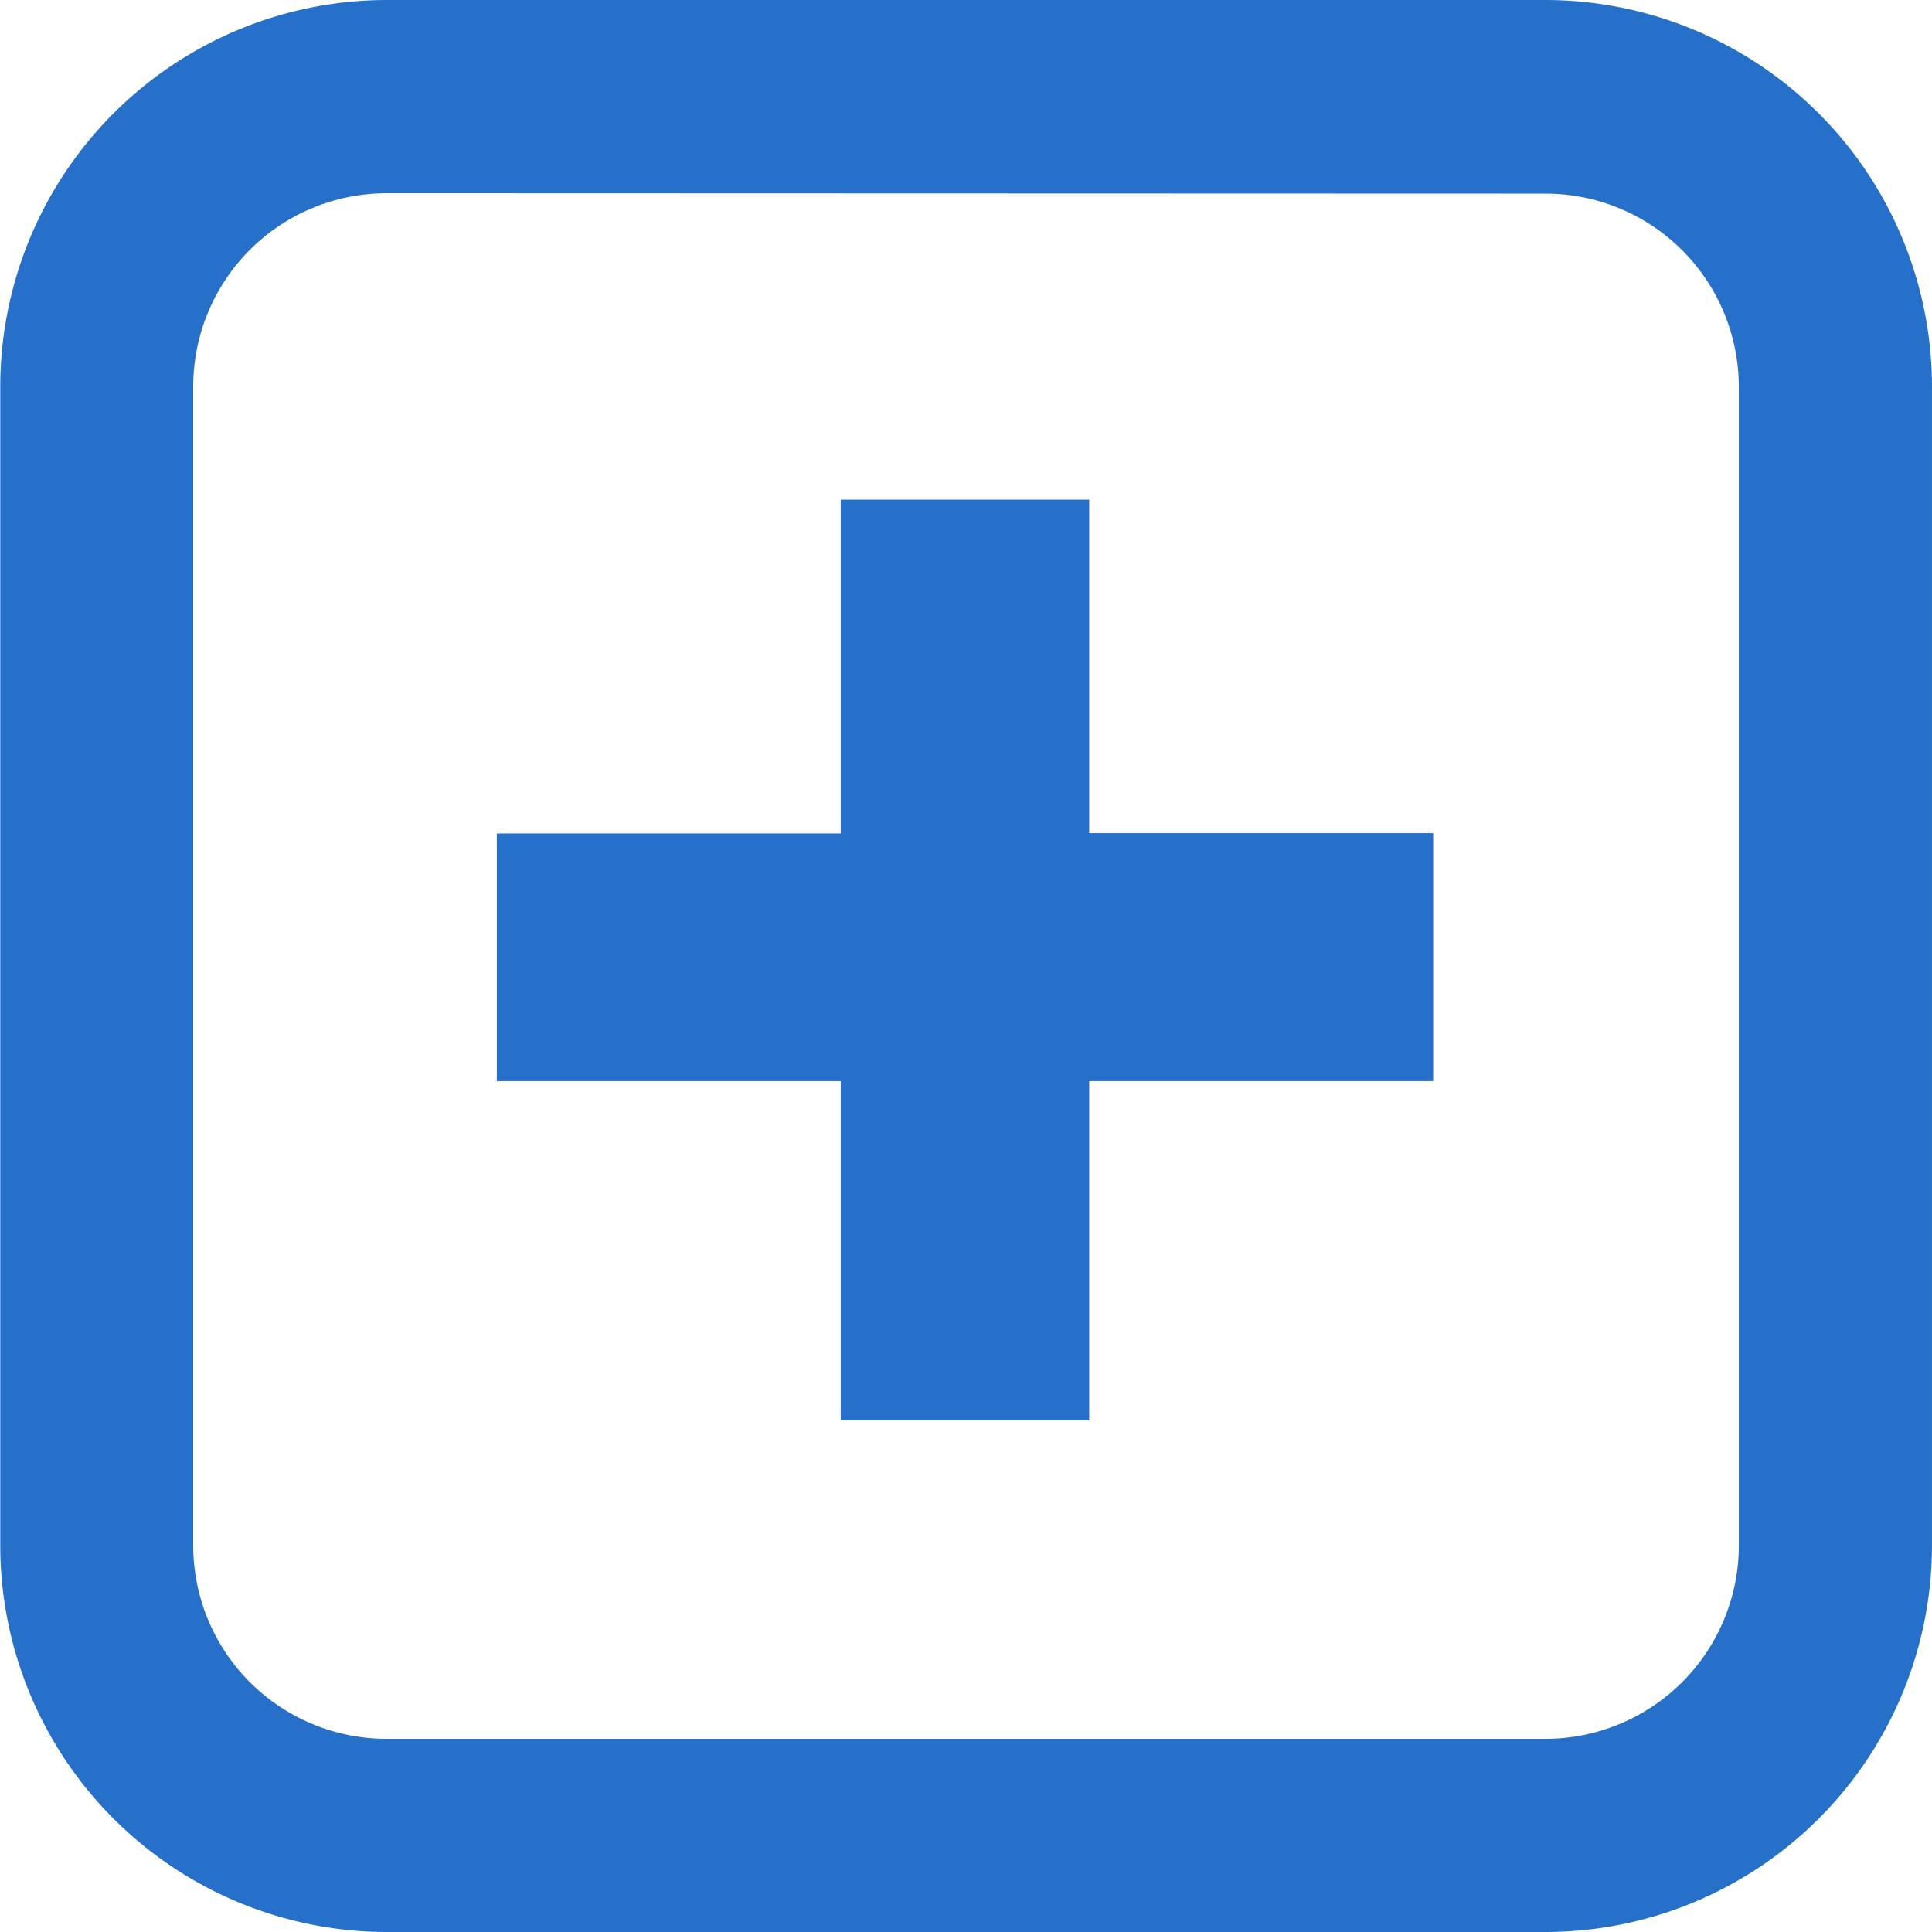 <svg xmlns="http://www.w3.org/2000/svg" width="90.063" height="90.063" viewBox="0 0 90.063 90.063">
  <defs>
    <style>
      .cls-1 {
        fill: none;
      }

      .cls-2 {
        fill: #2770ca;
      }
    </style>
  </defs>
  <g id="campanha-periodico" transform="translate(-64.87 -64.87)">
    <g id="Retângulo_18" data-name="Retângulo 18" transform="translate(64.87 64.87)">
      <rect id="Retângulo_116" data-name="Retângulo 116" class="cls-1" width="90.063" height="90.063" rx="45.031" transform="translate(0 0)"/>
      <path id="Caminho_217" data-name="Caminho 217" class="cls-2" d="M136.948,154.933H82.923A18.031,18.031,0,0,1,64.91,136.92V82.895A18.034,18.034,0,0,1,82.923,64.87h54.025A18.034,18.034,0,0,1,154.96,82.895V136.92A18.031,18.031,0,0,1,136.948,154.933ZM82.923,73.878a9.014,9.014,0,0,0-9.017,9.017V136.92a9.017,9.017,0,0,0,9.017,9.008h54.025a9.02,9.02,0,0,0,9.008-9.008V82.895a9.017,9.017,0,0,0-9.008-9Z" transform="translate(-64.898 -64.87)"/>
    </g>
    <g id="_" data-name=" " transform="translate(88.031 88.162)">
      <g id="Grupo_128" data-name="Grupo 128" transform="translate(0)">
        <path id="Caminho_218" data-name="Caminho 218" class="cls-2" d="M156.881,141.28h11.584v15.546H184.5v11.559H168.465V184.2H156.881V168.386H140.85V156.839h16.031Z" transform="translate(-140.85 -141.28)"/>
      </g>
    </g>
  </g>
</svg>
